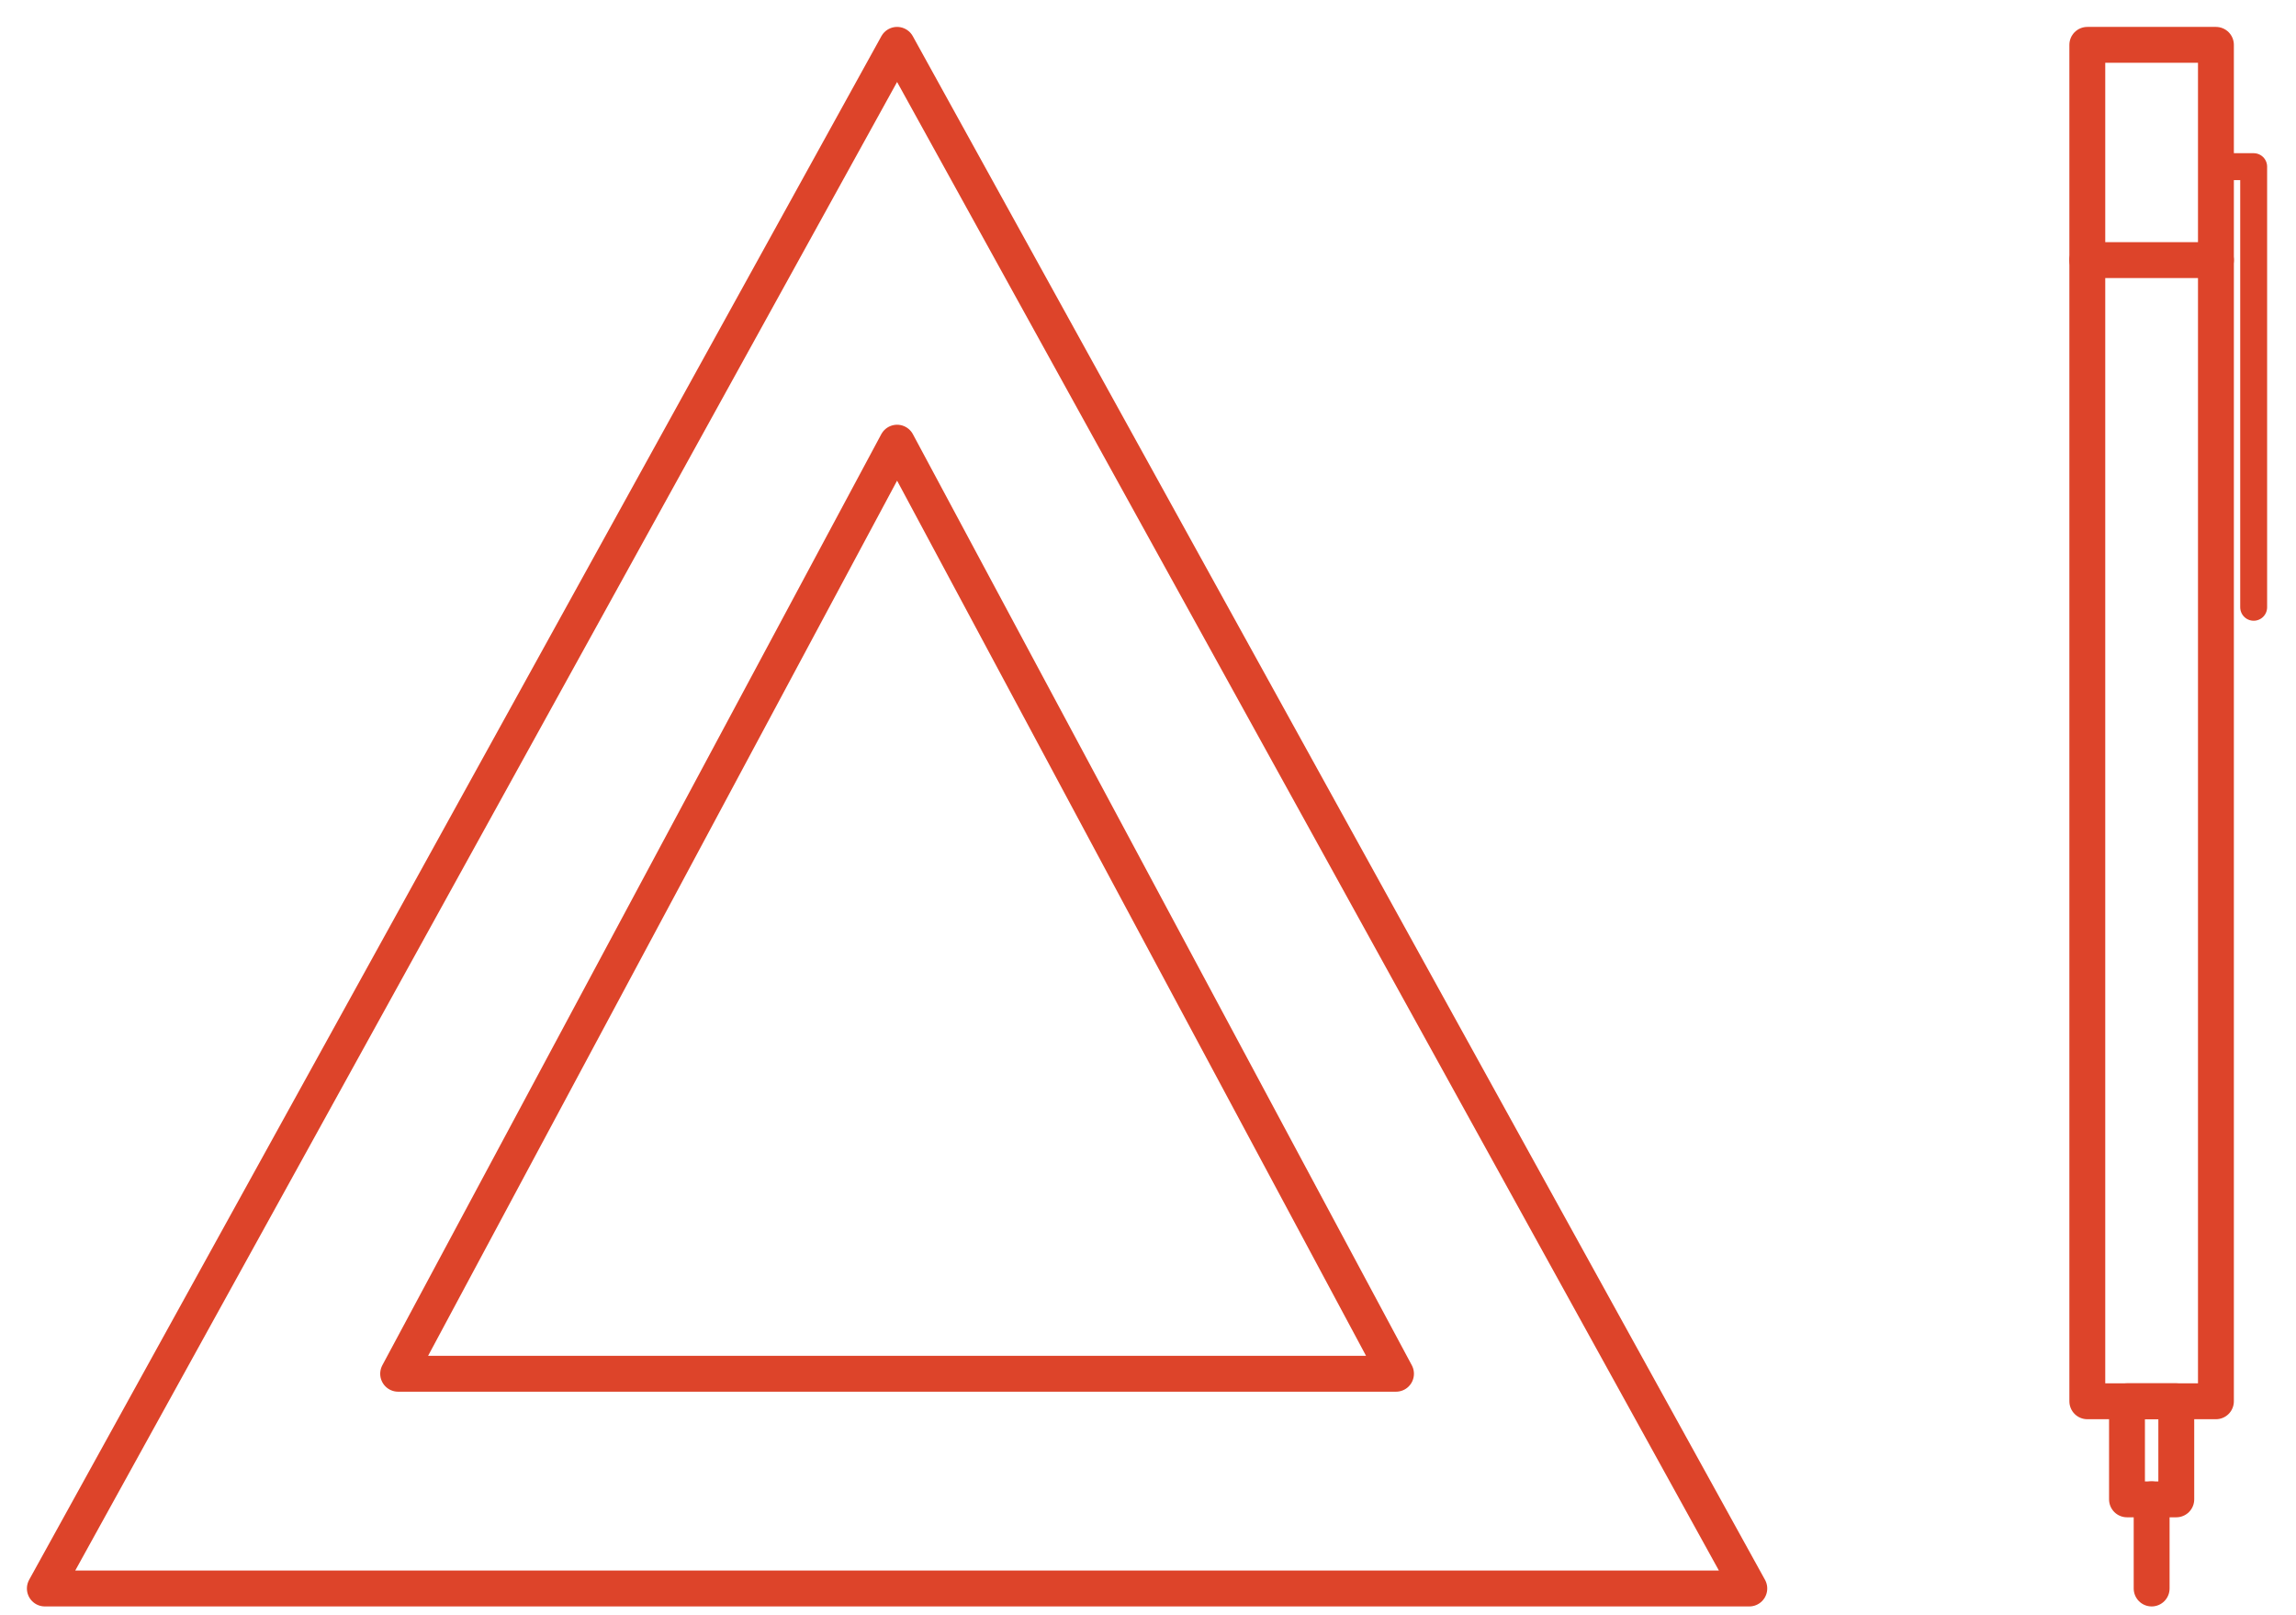 <?xml version="1.0" encoding="UTF-8"?>
<svg width="64px" height="45px" viewBox="0 0 64 45" version="1.1" xmlns="http://www.w3.org/2000/svg" xmlns:xlink="http://www.w3.org/1999/xlink">
    <title>Icons/planen</title>
    <defs>
        <filter id="filter-1">
            <feColorMatrix in="SourceGraphic" type="matrix" values="0 0 0 0 0.1 0 0 0 0 0.1 0 0 0 0 0.1 0 0 0 1 0"></feColorMatrix>
        </filter>
    </defs>
    <g id="Styleguide-&amp;-Assets" stroke="none" stroke-width="1" fill="none" fill-rule="evenodd">
        <g transform="translate(-182, -1123)" id="Group">
            <g transform="translate(182, 1114)" filter="url(#filter-1)" id="Icons/planen">
                <g>
                    <rect id="Rectangle" x="0" y="0" width="64" height="64"></rect>
                    <g id="Group-8" transform="translate(1, 10)" stroke="#DD442A" stroke-linecap="round" stroke-linejoin="round">
                        <polygon id="Stroke-1" points="24.006 0.25 47.761 43.266 0.25 43.266"></polygon>
                        <polygon id="Stroke-2" points="24.006 11.336 37.913 37.282 10.098 37.282"></polygon>
                        <polygon id="Stroke-3" points="57.183 38.049 60.768 38.049 60.768 0.25 57.183 0.25"></polygon>
                        <polygon id="Stroke-4" points="58.289 40.782 59.663 40.782 59.663 38.049 58.289 38.049"></polygon>
                        <line x1="58.976" y1="40.782" x2="58.976" y2="43.266" id="Stroke-5"></line>
                        <polyline id="Stroke-6" stroke-width="0.75" points="60.768 3.644 61.82 3.644 61.82 15.923"></polyline>
                        <line x1="57.183" y1="6.248" x2="60.768" y2="6.248" id="Stroke-7"></line>
                    </g>
                </g>
            </g>
        </g>
    </g>
</svg>